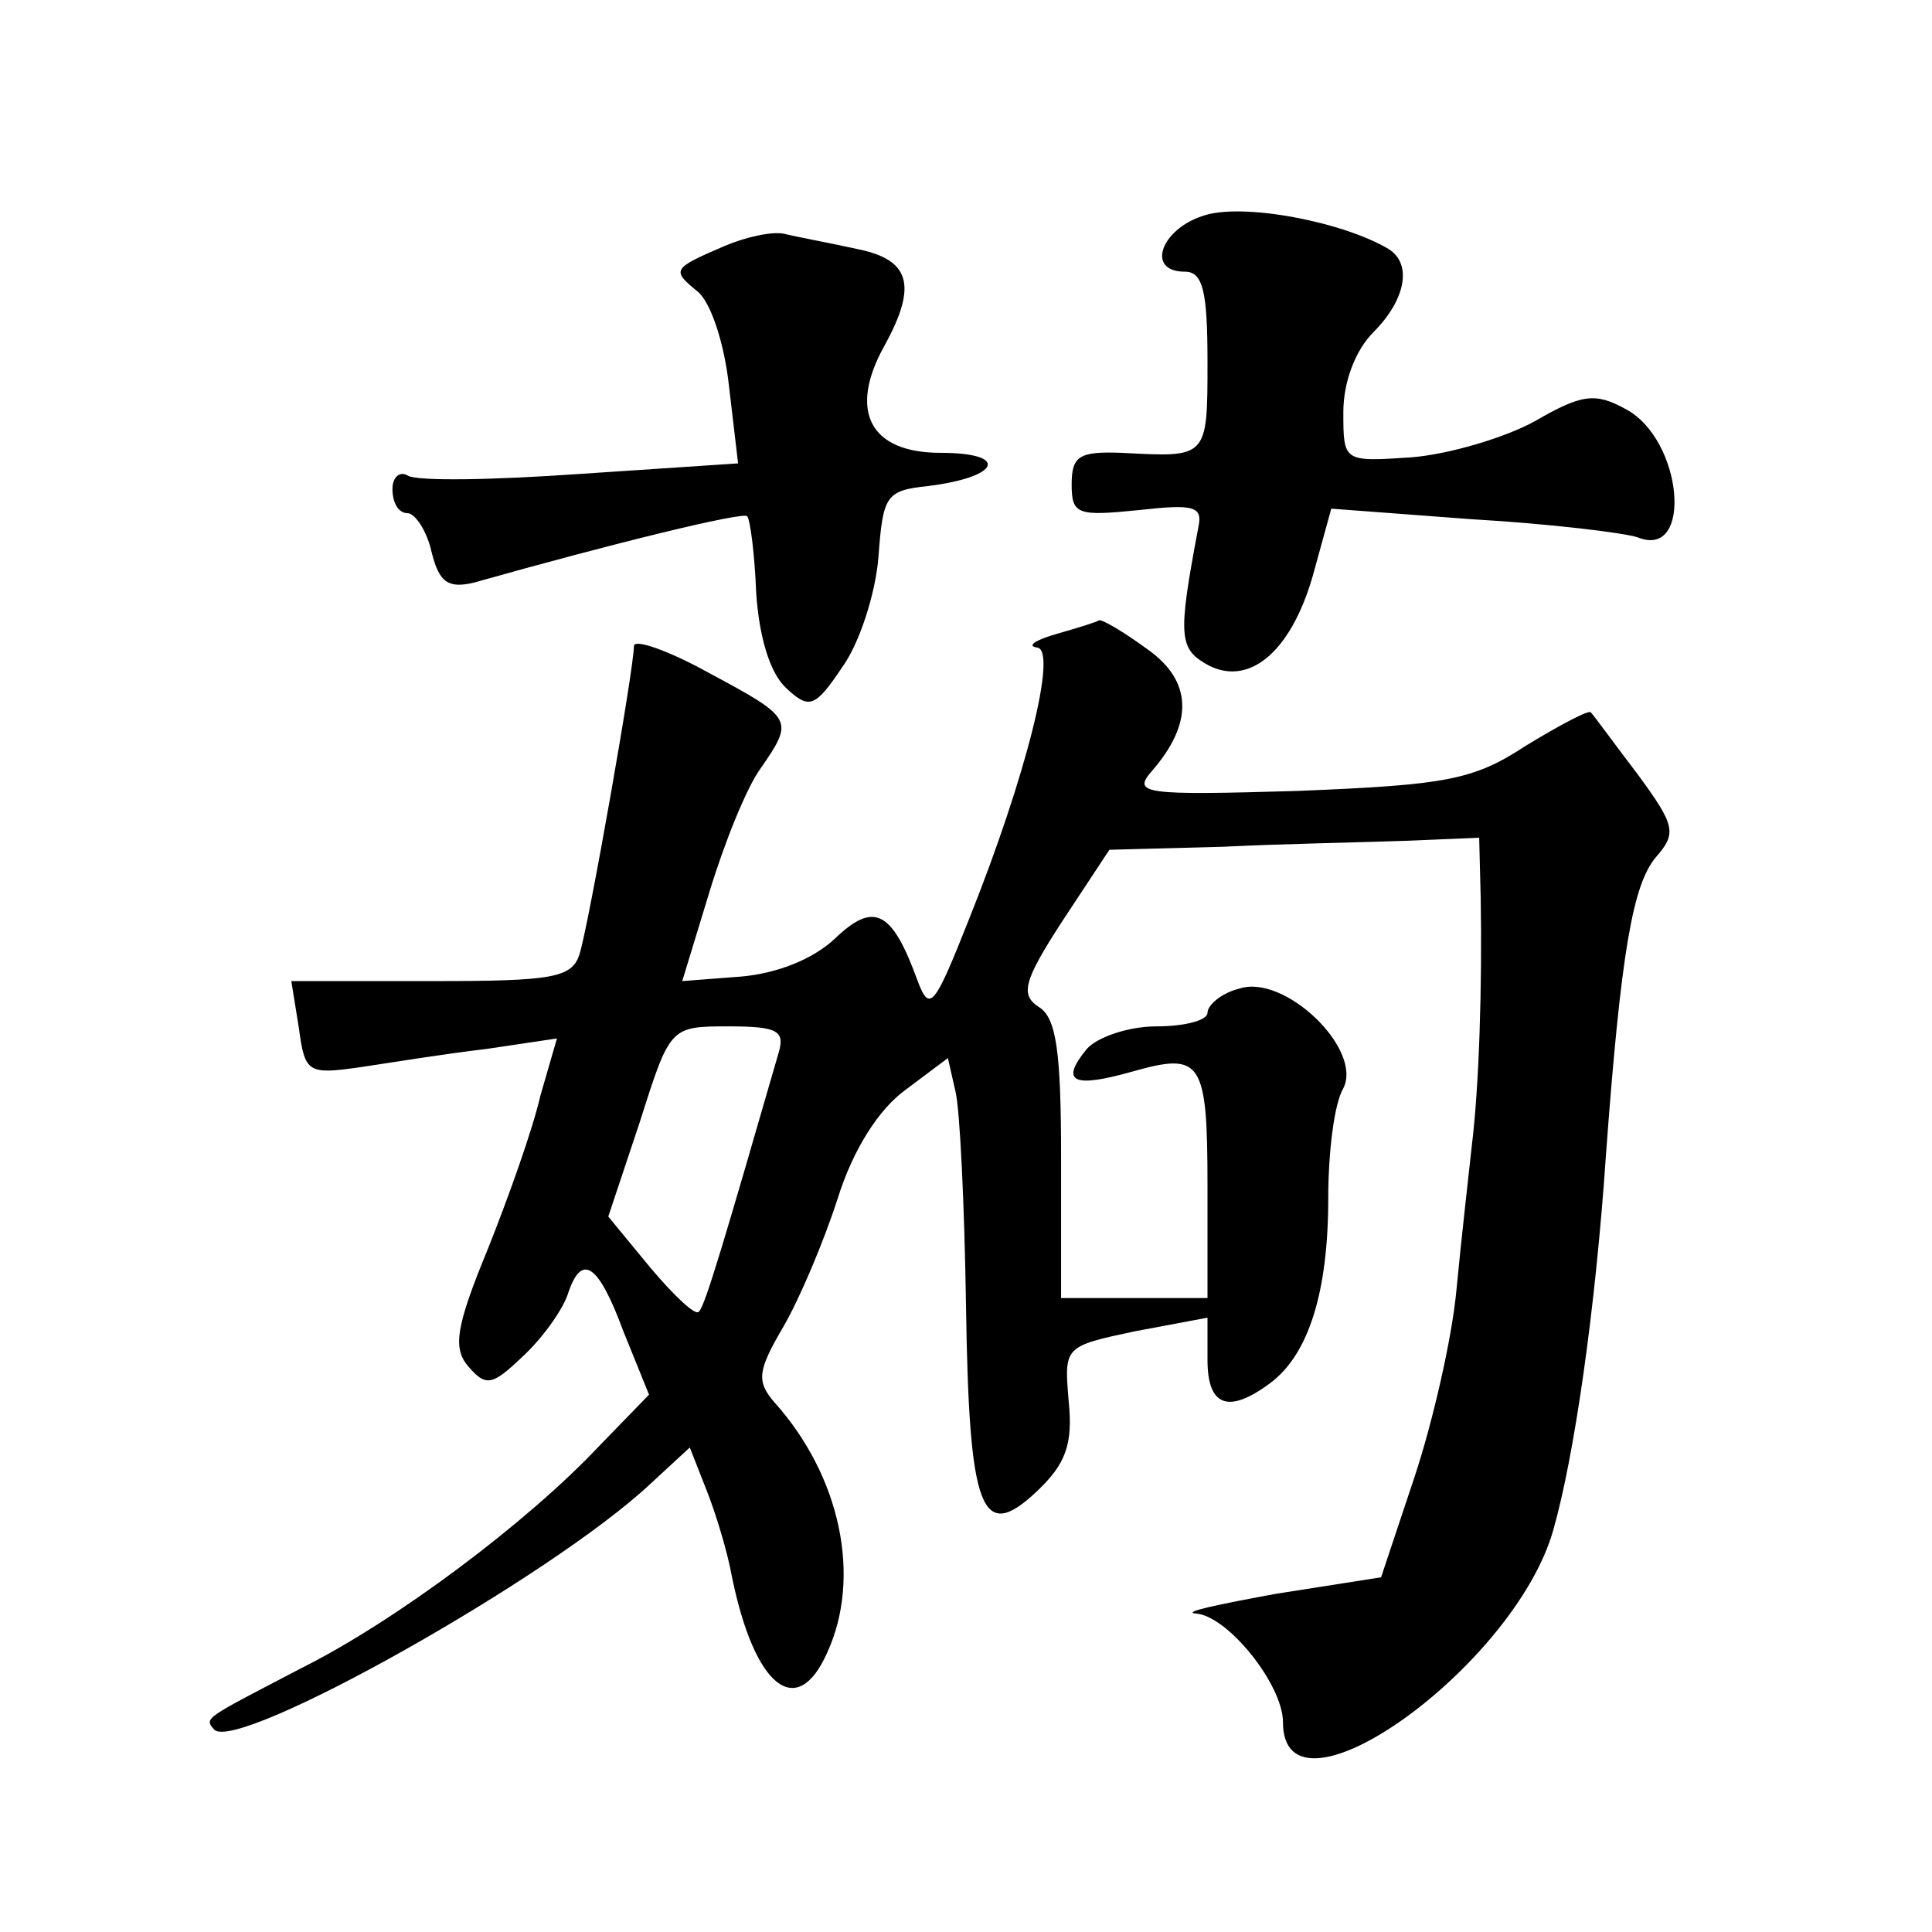 <?xml version="1.0" standalone="no"?>
<!DOCTYPE svg PUBLIC "-//W3C//DTD SVG 20010904//EN"
 "http://www.w3.org/TR/2001/REC-SVG-20010904/DTD/svg10.dtd">
<svg version="1.0" xmlns="http://www.w3.org/2000/svg"
 width="128pt" height="128pt" viewBox="0 0 128 128"
 preserveAspectRatio="xMidYMid meet">
<g transform="translate(0,128) scale(0.1,-0.1)"
fill="#0" stroke="none">
<path d="M797 1137 c-28 -9 -38 -37 -12 -37 12 0 15 -13 15 -60 0 -64 0 -63 -57
-60 -28 1 -33 -2 -33 -21 0 -20 4 -21 44 -17 36 4 43 3 40 -11 -14 -74 -13 -81
7 -92 28 -14 56 11 70 64 l11 40 93 -7 c52 -3 101 -9 110 -12 37 -15 30 65 -8 85
-20 11 -29 10 -60 -8 -20 -11 -57 -22 -82 -24 -45 -3 -45 -3 -45 30 0 20 8 41 20
53 21 21 26 45 10 55 -30 18 -97 31 -123 22z M480 1117 c-35 -15 -35 -16 -18 -30
9 -7 18 -35 21 -63 l6 -51 -105 -7 c-57 -4 -108 -5 -114 -1 -5 3 -10 -1 -10 -9
0 -9 4 -16 10 -16 5 0 13 -12 16 -26 5 -20 11 -24 28 -20 92 26 178 47 181 44 2
-2 5 -25 6 -51 2 -29 9 -53 20 -63 15 -14 19 -13 37 14 11 15 22 48 24 73 3 41
5 44 33 47 48 6 54 22 8 22 -47 0 -61 28 -37 71 22 40 17 57 -18 64 -18 4 -40 8
-48 10 -8 2 -26 -2 -40 -8z M700 860 c-14 -4 -20 -8 -13 -9 14 -1 -7 -85 -45 -180
-23 -58 -26 -62 -34 -41 -17 47 -29 53 -55 28 -15 -14 -39 -23 -62 -25 l-39 -3
18 59 c10 33 25 70 34 82 22 32 22 33 -34 63 -27 15 -50 23 -50 18 0 -15 -30 -185
-36 -204 -5 -16 -18 -18 -98 -18 l-93 0 5 -31 c4 -30 6 -31 41 -26 20 3 57 9 83
12 l47 7 -11 -38 c-5 -22 -21 -67 -35 -102 -21 -51 -23 -65 -13 -77 12 -14 16 -13
36 6 13 12 26 30 30 41 9 28 20 22 37 -24 l17 -42 -33 -34 c-48 -51 -135 -116 -197
-147 -65 -34 -65 -33 -58 -41 16 -15 223 101 289 163 l26 24 11 -28 c6 -15 14 -41
17 -58 15 -73 43 -95 63 -50 23 50 9 117 -35 166 -12 14 -11 21 6 50 11 19 27 57
36 85 10 32 27 59 45 72 l28 21 5 -22 c3 -12 6 -76 7 -142 2 -136 10 -158 47 -123
19 18 24 31 21 60 -3 36 -3 36 44 46 l48 9 0 -28 c0 -31 14 -36 42 -15 25 19 38
60 38 122 0 31 4 63 10 73 13 26 -39 76 -69 66 -12 -3 -21 -11 -21 -16 0 -5 -15
-9 -34 -9 -18 0 -39 -7 -46 -15 -18 -22 -9 -26 30 -15 46 13 50 8 50 -76 l0 -74
-49 0 -48 0 0 92 c0 71 -3 94 -15 101 -12 8 -10 17 16 57 l31 47 75 2 c41 2 96
3 123 4 l47 2 1 -40 c1 -58 -1 -125 -6 -165 -2 -19 -7 -62 -10 -94 -3 -33 -16 -89
-28 -125 l-22 -66 -70 -11 c-38 -7 -62 -12 -53 -13 21 -1 58 -47 58 -72 0 -73 153
36 179 127 14 49 28 146 35 249 10 136 18 179 33 197 14 16 13 21 -12 55 -16 21
-29 39 -31 41 -1 2 -20 -8 -43 -22 -35 -23 -53 -26 -151 -30 -102 -3 -110 -2 -97
13 28 32 27 60 -3 81 -15 11 -30 20 -32 19 -1 -1 -14 -5 -28 -9z m-184 -277 c-35
-121 -49 -169 -53 -172 -2 -3 -16 10 -32 29 l-28 34 21 63 c20 63 20 63 59 63 32
0 37 -3 33 -17z"/>
</g>
</svg>

